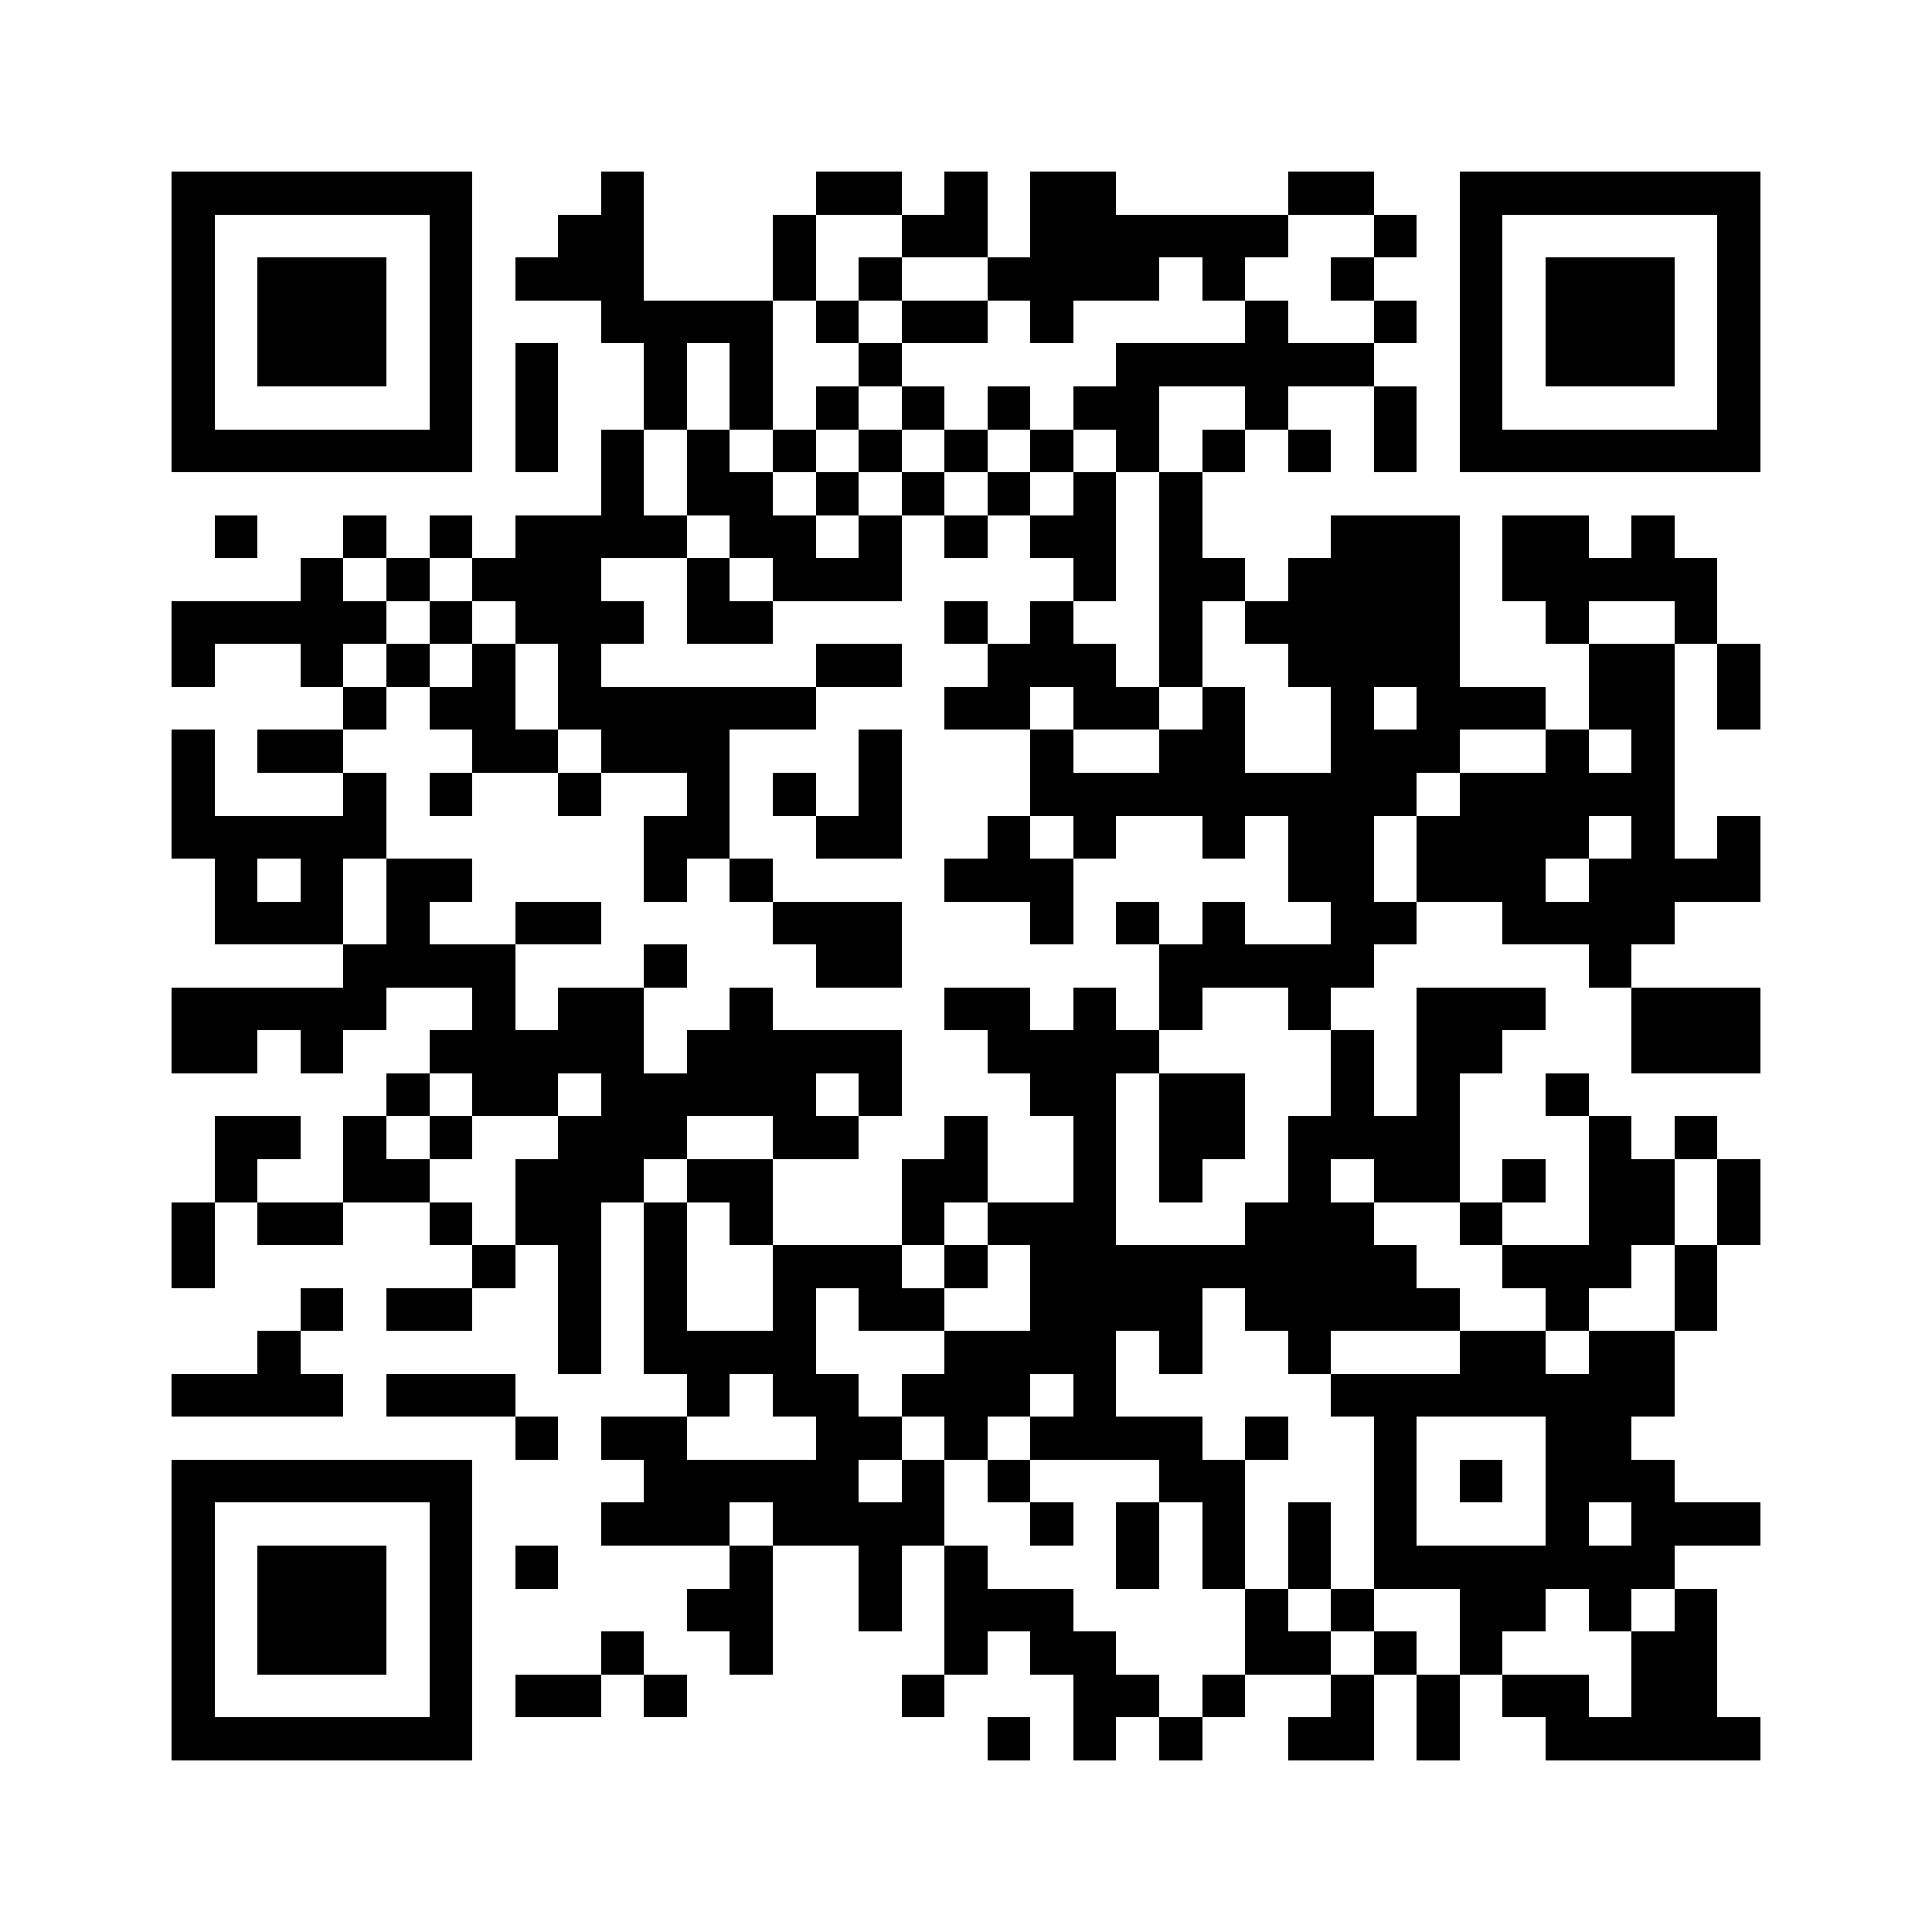 <svg xmlns="http://www.w3.org/2000/svg" viewBox="0 0 45 45" shape-rendering="crispEdges" width="900" height="900">
<rect x="0" y="0" width="45" height="45" fill="#FFF"/>
<path fill="#000" d="M4 4h7v1h-7zM14 4h1v1h-1zM19 4h2v1h-2zM22 4h1v1h-1zM24 4h2v1h-2zM30 4h2v1h-2zM34 4h7v1h-7zM4 5h1v1h-1zM10 5h1v1h-1zM13 5h2v1h-2zM18 5h1v1h-1zM21 5h2v1h-2zM24 5h6v1h-6zM32 5h1v1h-1zM34 5h1v1h-1zM40 5h1v1h-1zM4 6h1v1h-1zM6 6h3v1h-3zM10 6h1v1h-1zM12 6h3v1h-3zM18 6h1v1h-1zM20 6h1v1h-1zM23 6h4v1h-4zM28 6h1v1h-1zM31 6h1v1h-1zM34 6h1v1h-1zM36 6h3v1h-3zM40 6h1v1h-1zM4 7h1v1h-1zM6 7h3v1h-3zM10 7h1v1h-1zM14 7h4v1h-4zM19 7h1v1h-1zM21 7h2v1h-2zM24 7h1v1h-1zM29 7h1v1h-1zM32 7h1v1h-1zM34 7h1v1h-1zM36 7h3v1h-3zM40 7h1v1h-1zM4 8h1v1h-1zM6 8h3v1h-3zM10 8h1v1h-1zM12 8h1v1h-1zM15 8h1v1h-1zM17 8h1v1h-1zM20 8h1v1h-1zM26 8h6v1h-6zM34 8h1v1h-1zM36 8h3v1h-3zM40 8h1v1h-1zM4 9h1v1h-1zM10 9h1v1h-1zM12 9h1v1h-1zM15 9h1v1h-1zM17 9h1v1h-1zM19 9h1v1h-1zM21 9h1v1h-1zM23 9h1v1h-1zM25 9h2v1h-2zM29 9h1v1h-1zM32 9h1v1h-1zM34 9h1v1h-1zM40 9h1v1h-1zM4 10h7v1h-7zM12 10h1v1h-1zM14 10h1v1h-1zM16 10h1v1h-1zM18 10h1v1h-1zM20 10h1v1h-1zM22 10h1v1h-1zM24 10h1v1h-1zM26 10h1v1h-1zM28 10h1v1h-1zM30 10h1v1h-1zM32 10h1v1h-1zM34 10h7v1h-7zM14 11h1v1h-1zM16 11h2v1h-2zM19 11h1v1h-1zM21 11h1v1h-1zM23 11h1v1h-1zM25 11h1v1h-1zM27 11h1v1h-1zM5 12h1v1h-1zM8 12h1v1h-1zM10 12h1v1h-1zM12 12h4v1h-4zM17 12h2v1h-2zM20 12h1v1h-1zM22 12h1v1h-1zM24 12h2v1h-2zM27 12h1v1h-1zM31 12h3v1h-3zM35 12h2v1h-2zM38 12h1v1h-1zM7 13h1v1h-1zM9 13h1v1h-1zM11 13h3v1h-3zM16 13h1v1h-1zM18 13h3v1h-3zM25 13h1v1h-1zM27 13h2v1h-2zM30 13h4v1h-4zM35 13h5v1h-5zM4 14h5v1h-5zM10 14h1v1h-1zM12 14h3v1h-3zM16 14h2v1h-2zM22 14h1v1h-1zM24 14h1v1h-1zM27 14h1v1h-1zM29 14h5v1h-5zM36 14h1v1h-1zM39 14h1v1h-1zM4 15h1v1h-1zM7 15h1v1h-1zM9 15h1v1h-1zM11 15h1v1h-1zM13 15h1v1h-1zM19 15h2v1h-2zM23 15h3v1h-3zM27 15h1v1h-1zM30 15h4v1h-4zM37 15h2v1h-2zM40 15h1v1h-1zM8 16h1v1h-1zM10 16h2v1h-2zM13 16h6v1h-6zM22 16h2v1h-2zM25 16h2v1h-2zM28 16h1v1h-1zM31 16h1v1h-1zM33 16h3v1h-3zM37 16h2v1h-2zM40 16h1v1h-1zM4 17h1v1h-1zM6 17h2v1h-2zM11 17h2v1h-2zM14 17h3v1h-3zM20 17h1v1h-1zM24 17h1v1h-1zM27 17h2v1h-2zM31 17h3v1h-3zM36 17h1v1h-1zM38 17h1v1h-1zM4 18h1v1h-1zM8 18h1v1h-1zM10 18h1v1h-1zM13 18h1v1h-1zM16 18h1v1h-1zM18 18h1v1h-1zM20 18h1v1h-1zM24 18h9v1h-9zM34 18h5v1h-5zM4 19h5v1h-5zM15 19h2v1h-2zM19 19h2v1h-2zM23 19h1v1h-1zM25 19h1v1h-1zM28 19h1v1h-1zM30 19h2v1h-2zM33 19h4v1h-4zM38 19h1v1h-1zM40 19h1v1h-1zM5 20h1v1h-1zM7 20h1v1h-1zM9 20h2v1h-2zM15 20h1v1h-1zM17 20h1v1h-1zM22 20h3v1h-3zM30 20h2v1h-2zM33 20h3v1h-3zM37 20h4v1h-4zM5 21h3v1h-3zM9 21h1v1h-1zM12 21h2v1h-2zM18 21h3v1h-3zM24 21h1v1h-1zM26 21h1v1h-1zM28 21h1v1h-1zM31 21h2v1h-2zM35 21h4v1h-4zM8 22h4v1h-4zM15 22h1v1h-1zM19 22h2v1h-2zM27 22h5v1h-5zM37 22h1v1h-1zM4 23h5v1h-5zM11 23h1v1h-1zM13 23h2v1h-2zM17 23h1v1h-1zM22 23h2v1h-2zM25 23h1v1h-1zM27 23h1v1h-1zM30 23h1v1h-1zM33 23h3v1h-3zM38 23h3v1h-3zM4 24h2v1h-2zM7 24h1v1h-1zM10 24h5v1h-5zM16 24h5v1h-5zM23 24h4v1h-4zM31 24h1v1h-1zM33 24h2v1h-2zM38 24h3v1h-3zM9 25h1v1h-1zM11 25h2v1h-2zM14 25h5v1h-5zM20 25h1v1h-1zM24 25h2v1h-2zM27 25h2v1h-2zM31 25h1v1h-1zM33 25h1v1h-1zM36 25h1v1h-1zM5 26h2v1h-2zM8 26h1v1h-1zM10 26h1v1h-1zM13 26h3v1h-3zM18 26h2v1h-2zM22 26h1v1h-1zM25 26h1v1h-1zM27 26h2v1h-2zM30 26h4v1h-4zM37 26h1v1h-1zM39 26h1v1h-1zM5 27h1v1h-1zM8 27h2v1h-2zM12 27h3v1h-3zM16 27h2v1h-2zM21 27h2v1h-2zM25 27h1v1h-1zM27 27h1v1h-1zM30 27h1v1h-1zM32 27h2v1h-2zM35 27h1v1h-1zM37 27h2v1h-2zM40 27h1v1h-1zM4 28h1v1h-1zM6 28h2v1h-2zM10 28h1v1h-1zM12 28h2v1h-2zM15 28h1v1h-1zM17 28h1v1h-1zM21 28h1v1h-1zM23 28h3v1h-3zM29 28h3v1h-3zM34 28h1v1h-1zM37 28h2v1h-2zM40 28h1v1h-1zM4 29h1v1h-1zM11 29h1v1h-1zM13 29h1v1h-1zM15 29h1v1h-1zM18 29h3v1h-3zM22 29h1v1h-1zM24 29h9v1h-9zM35 29h3v1h-3zM39 29h1v1h-1zM7 30h1v1h-1zM9 30h2v1h-2zM13 30h1v1h-1zM15 30h1v1h-1zM18 30h1v1h-1zM20 30h2v1h-2zM24 30h4v1h-4zM29 30h5v1h-5zM36 30h1v1h-1zM39 30h1v1h-1zM6 31h1v1h-1zM13 31h1v1h-1zM15 31h4v1h-4zM22 31h4v1h-4zM27 31h1v1h-1zM30 31h1v1h-1zM34 31h2v1h-2zM37 31h2v1h-2zM4 32h4v1h-4zM9 32h3v1h-3zM16 32h1v1h-1zM18 32h2v1h-2zM21 32h3v1h-3zM25 32h1v1h-1zM31 32h8v1h-8zM12 33h1v1h-1zM14 33h2v1h-2zM19 33h2v1h-2zM22 33h1v1h-1zM24 33h4v1h-4zM29 33h1v1h-1zM32 33h1v1h-1zM36 33h2v1h-2zM4 34h7v1h-7zM15 34h5v1h-5zM21 34h1v1h-1zM23 34h1v1h-1zM27 34h2v1h-2zM32 34h1v1h-1zM34 34h1v1h-1zM36 34h3v1h-3zM4 35h1v1h-1zM10 35h1v1h-1zM14 35h3v1h-3zM18 35h4v1h-4zM24 35h1v1h-1zM26 35h1v1h-1zM28 35h1v1h-1zM30 35h1v1h-1zM32 35h1v1h-1zM36 35h1v1h-1zM38 35h3v1h-3zM4 36h1v1h-1zM6 36h3v1h-3zM10 36h1v1h-1zM12 36h1v1h-1zM17 36h1v1h-1zM20 36h1v1h-1zM22 36h1v1h-1zM26 36h1v1h-1zM28 36h1v1h-1zM30 36h1v1h-1zM32 36h7v1h-7zM4 37h1v1h-1zM6 37h3v1h-3zM10 37h1v1h-1zM16 37h2v1h-2zM20 37h1v1h-1zM22 37h3v1h-3zM29 37h1v1h-1zM31 37h1v1h-1zM34 37h2v1h-2zM37 37h1v1h-1zM39 37h1v1h-1zM4 38h1v1h-1zM6 38h3v1h-3zM10 38h1v1h-1zM14 38h1v1h-1zM17 38h1v1h-1zM22 38h1v1h-1zM24 38h2v1h-2zM29 38h2v1h-2zM32 38h1v1h-1zM34 38h1v1h-1zM38 38h2v1h-2zM4 39h1v1h-1zM10 39h1v1h-1zM12 39h2v1h-2zM15 39h1v1h-1zM21 39h1v1h-1zM25 39h2v1h-2zM28 39h1v1h-1zM31 39h1v1h-1zM33 39h1v1h-1zM35 39h2v1h-2zM38 39h2v1h-2zM4 40h7v1h-7zM23 40h1v1h-1zM25 40h1v1h-1zM27 40h1v1h-1zM30 40h2v1h-2zM33 40h1v1h-1zM36 40h5v1h-5z"/>
</svg>